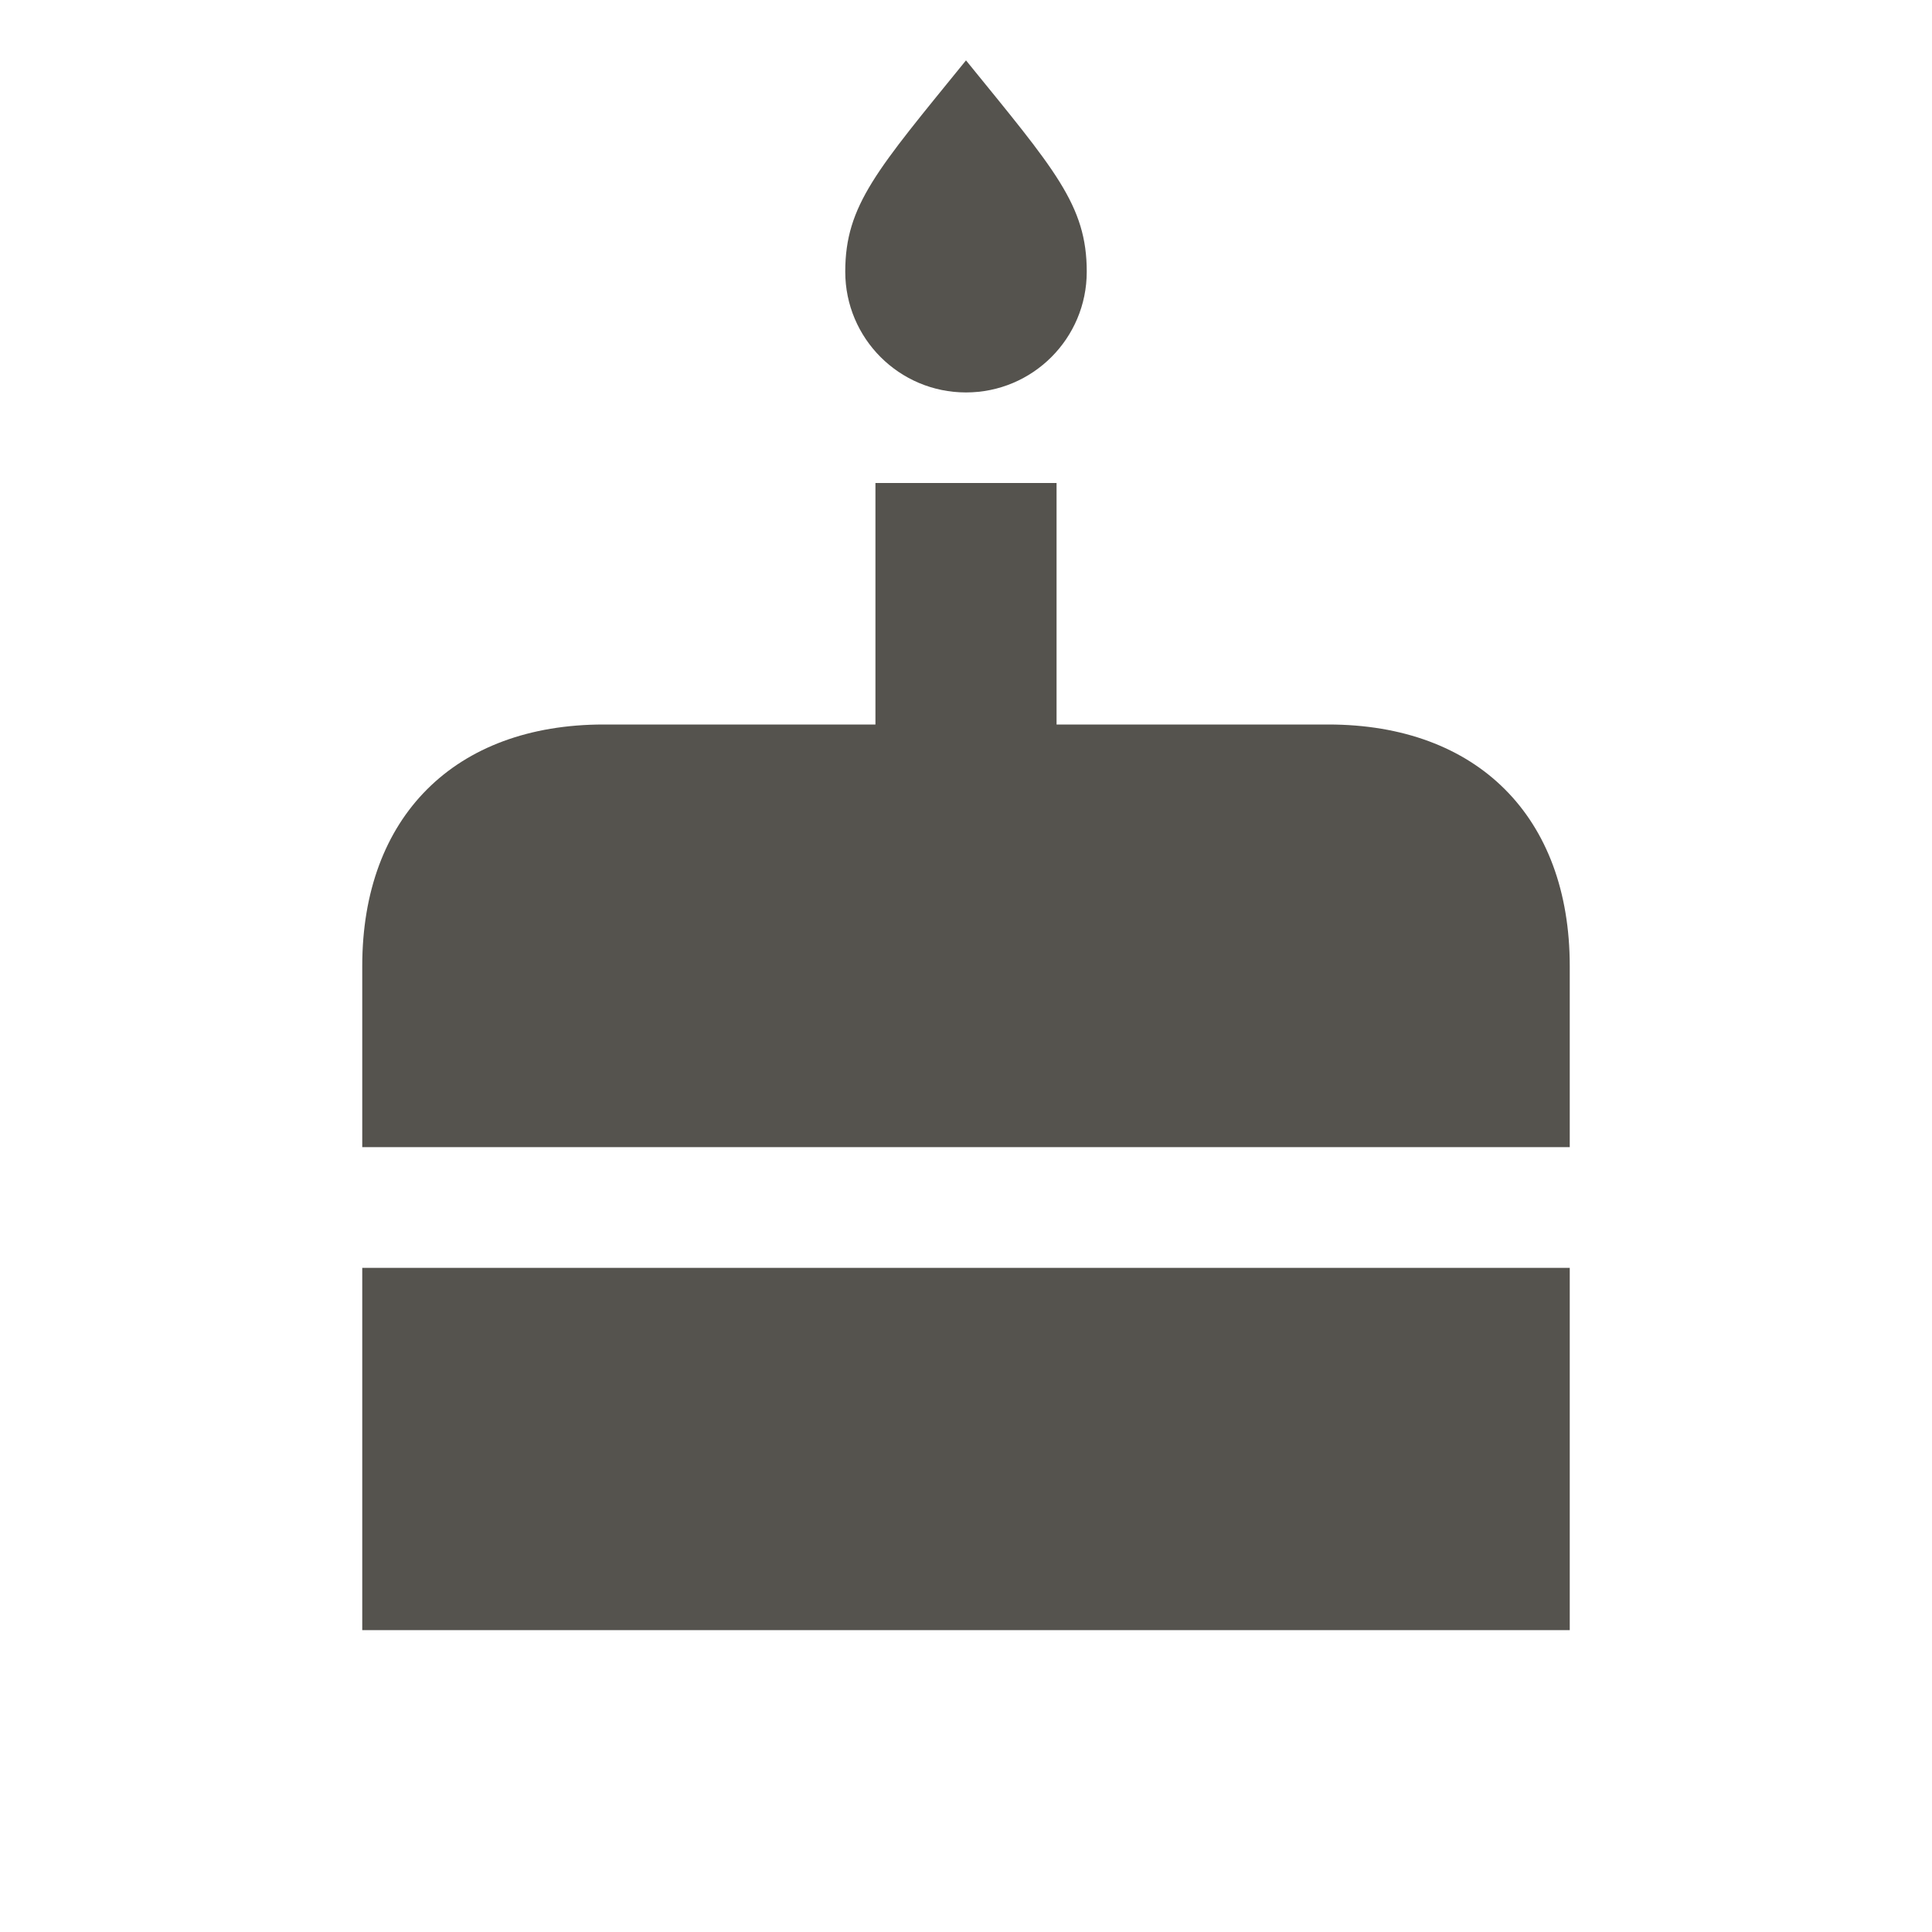 <svg xmlns="http://www.w3.org/2000/svg"  viewBox="0 0 64 64"><defs fill="#55534E" /><path  d="m12,42h40v12H12v-12Zm32-18h-9v-8h-6v8h-9c-4.94,0-8,3.06-8,8v6h40v-6c0-4.94-3.06-8-8-8Zm-12-11c2.21,0,4-1.79,4-4s-1.06-3.38-4-7c-2.94,3.62-4,4.79-4,7s1.79,4,4,4Z" fill="#55534E" /></svg>